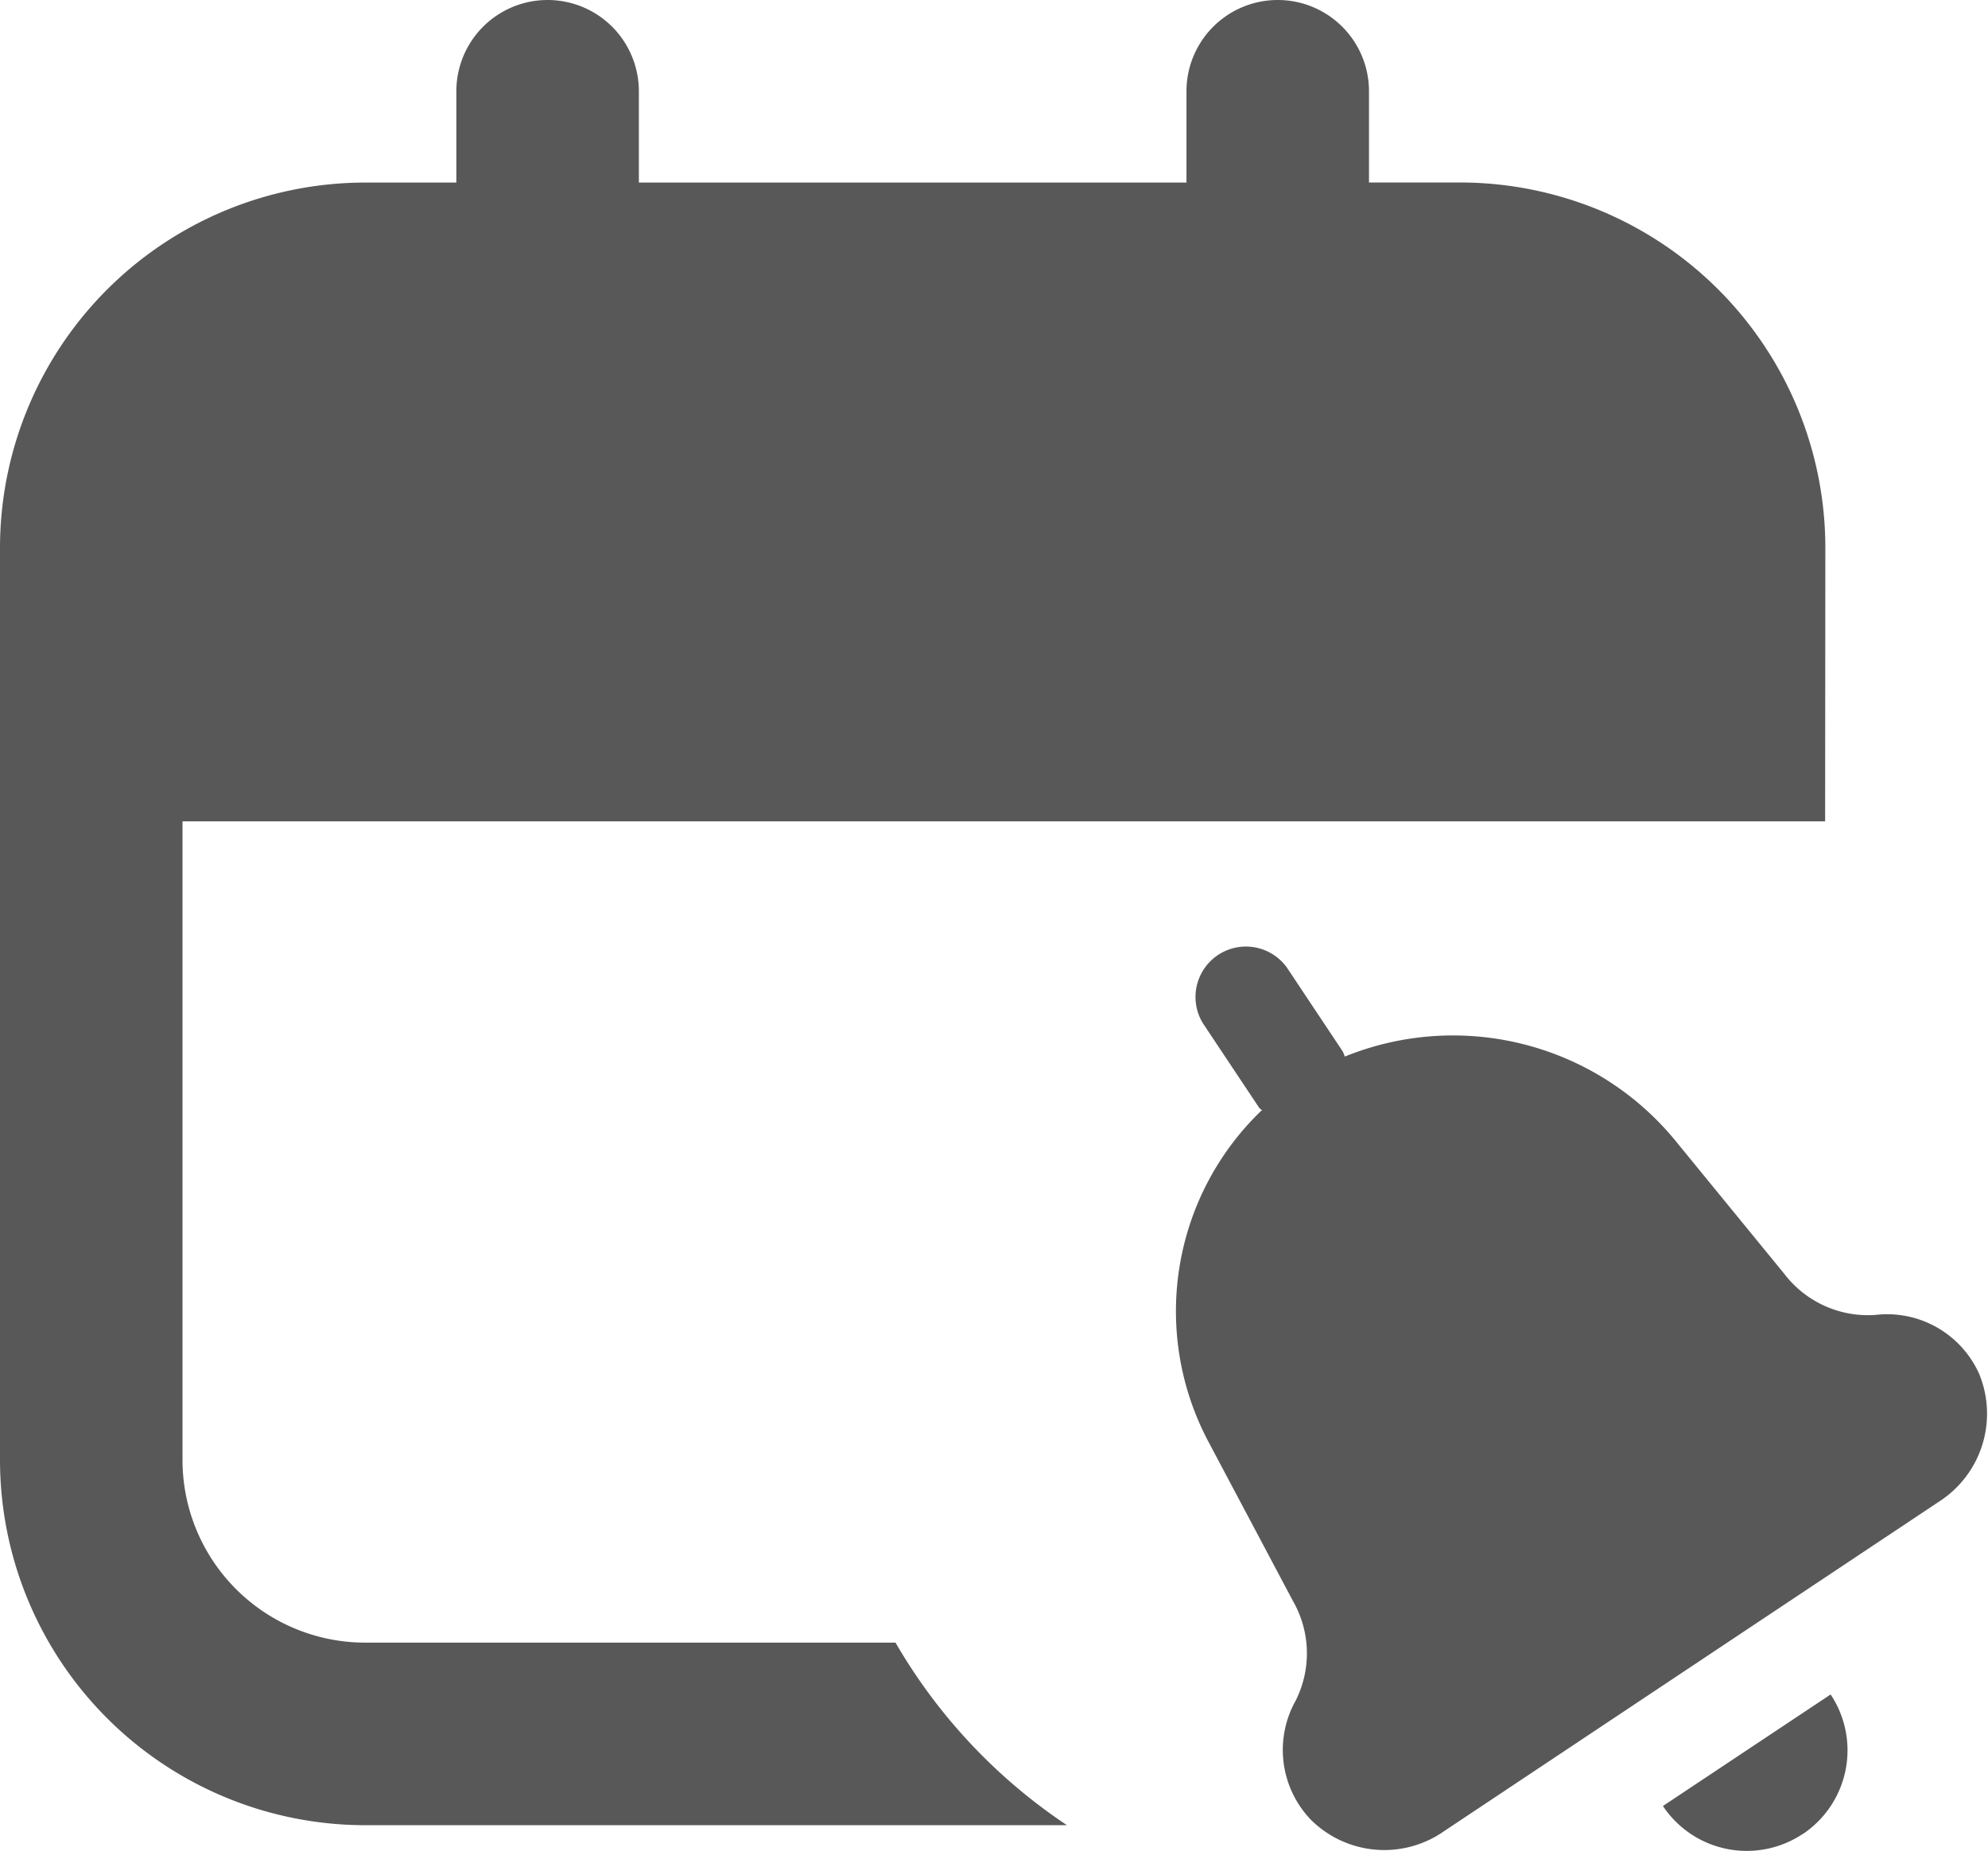 <svg xmlns="http://www.w3.org/2000/svg" width="26.73" height="24.891" data-name="グループ 11450"><defs><clipPath id="a"><path fill="#585858" d="M0 0h26.73v24.891H0z" data-name="長方形 4886"/></clipPath></defs><g fill="#585858" clip-path="url(#a)" data-name="グループ 10795"><path d="M24.543 7.363a4.914 4.914 0 0 0-4.909-4.909h-1.227V1.227a1.227 1.227 0 1 0-2.454 0v1.228H8.59V1.227a1.227 1.227 0 1 0-2.454 0v1.228H4.909A4.914 4.914 0 0 0 0 7.363v12.272a4.914 4.914 0 0 0 4.909 4.909h9.437a7.411 7.411 0 0 1-2.305-2.455H4.909a2.457 2.457 0 0 1-2.455-2.454v-8.59H24.54Z" data-name="パス 27917"/><path d="M16.971 14.935c-.014-.016-.033-.026-.045-.045l-.751-1.128a.678.678 0 0 1 1.128-.751l.751 1.128a.664.664 0 0 1 .028.069 3.867 3.867 0 0 1 4.474 1.167l1.436 1.756a1.415 1.415 0 0 0 1.225.551 1.356 1.356 0 0 1 1.395.795 1.406 1.406 0 0 1-.547 1.72l-6.645 4.425a1.4 1.4 0 0 1-1.8-.157 1.357 1.357 0 0 1-.2-1.594 1.414 1.414 0 0 0-.036-1.343l-1.137-2.143a3.742 3.742 0 0 1 .712-4.449m7.278 9.729a1.355 1.355 0 0 0 .377-1.879l-2.255 1.5a1.355 1.355 0 0 0 1.878.377" data-name="パス 27918"/></g></svg>